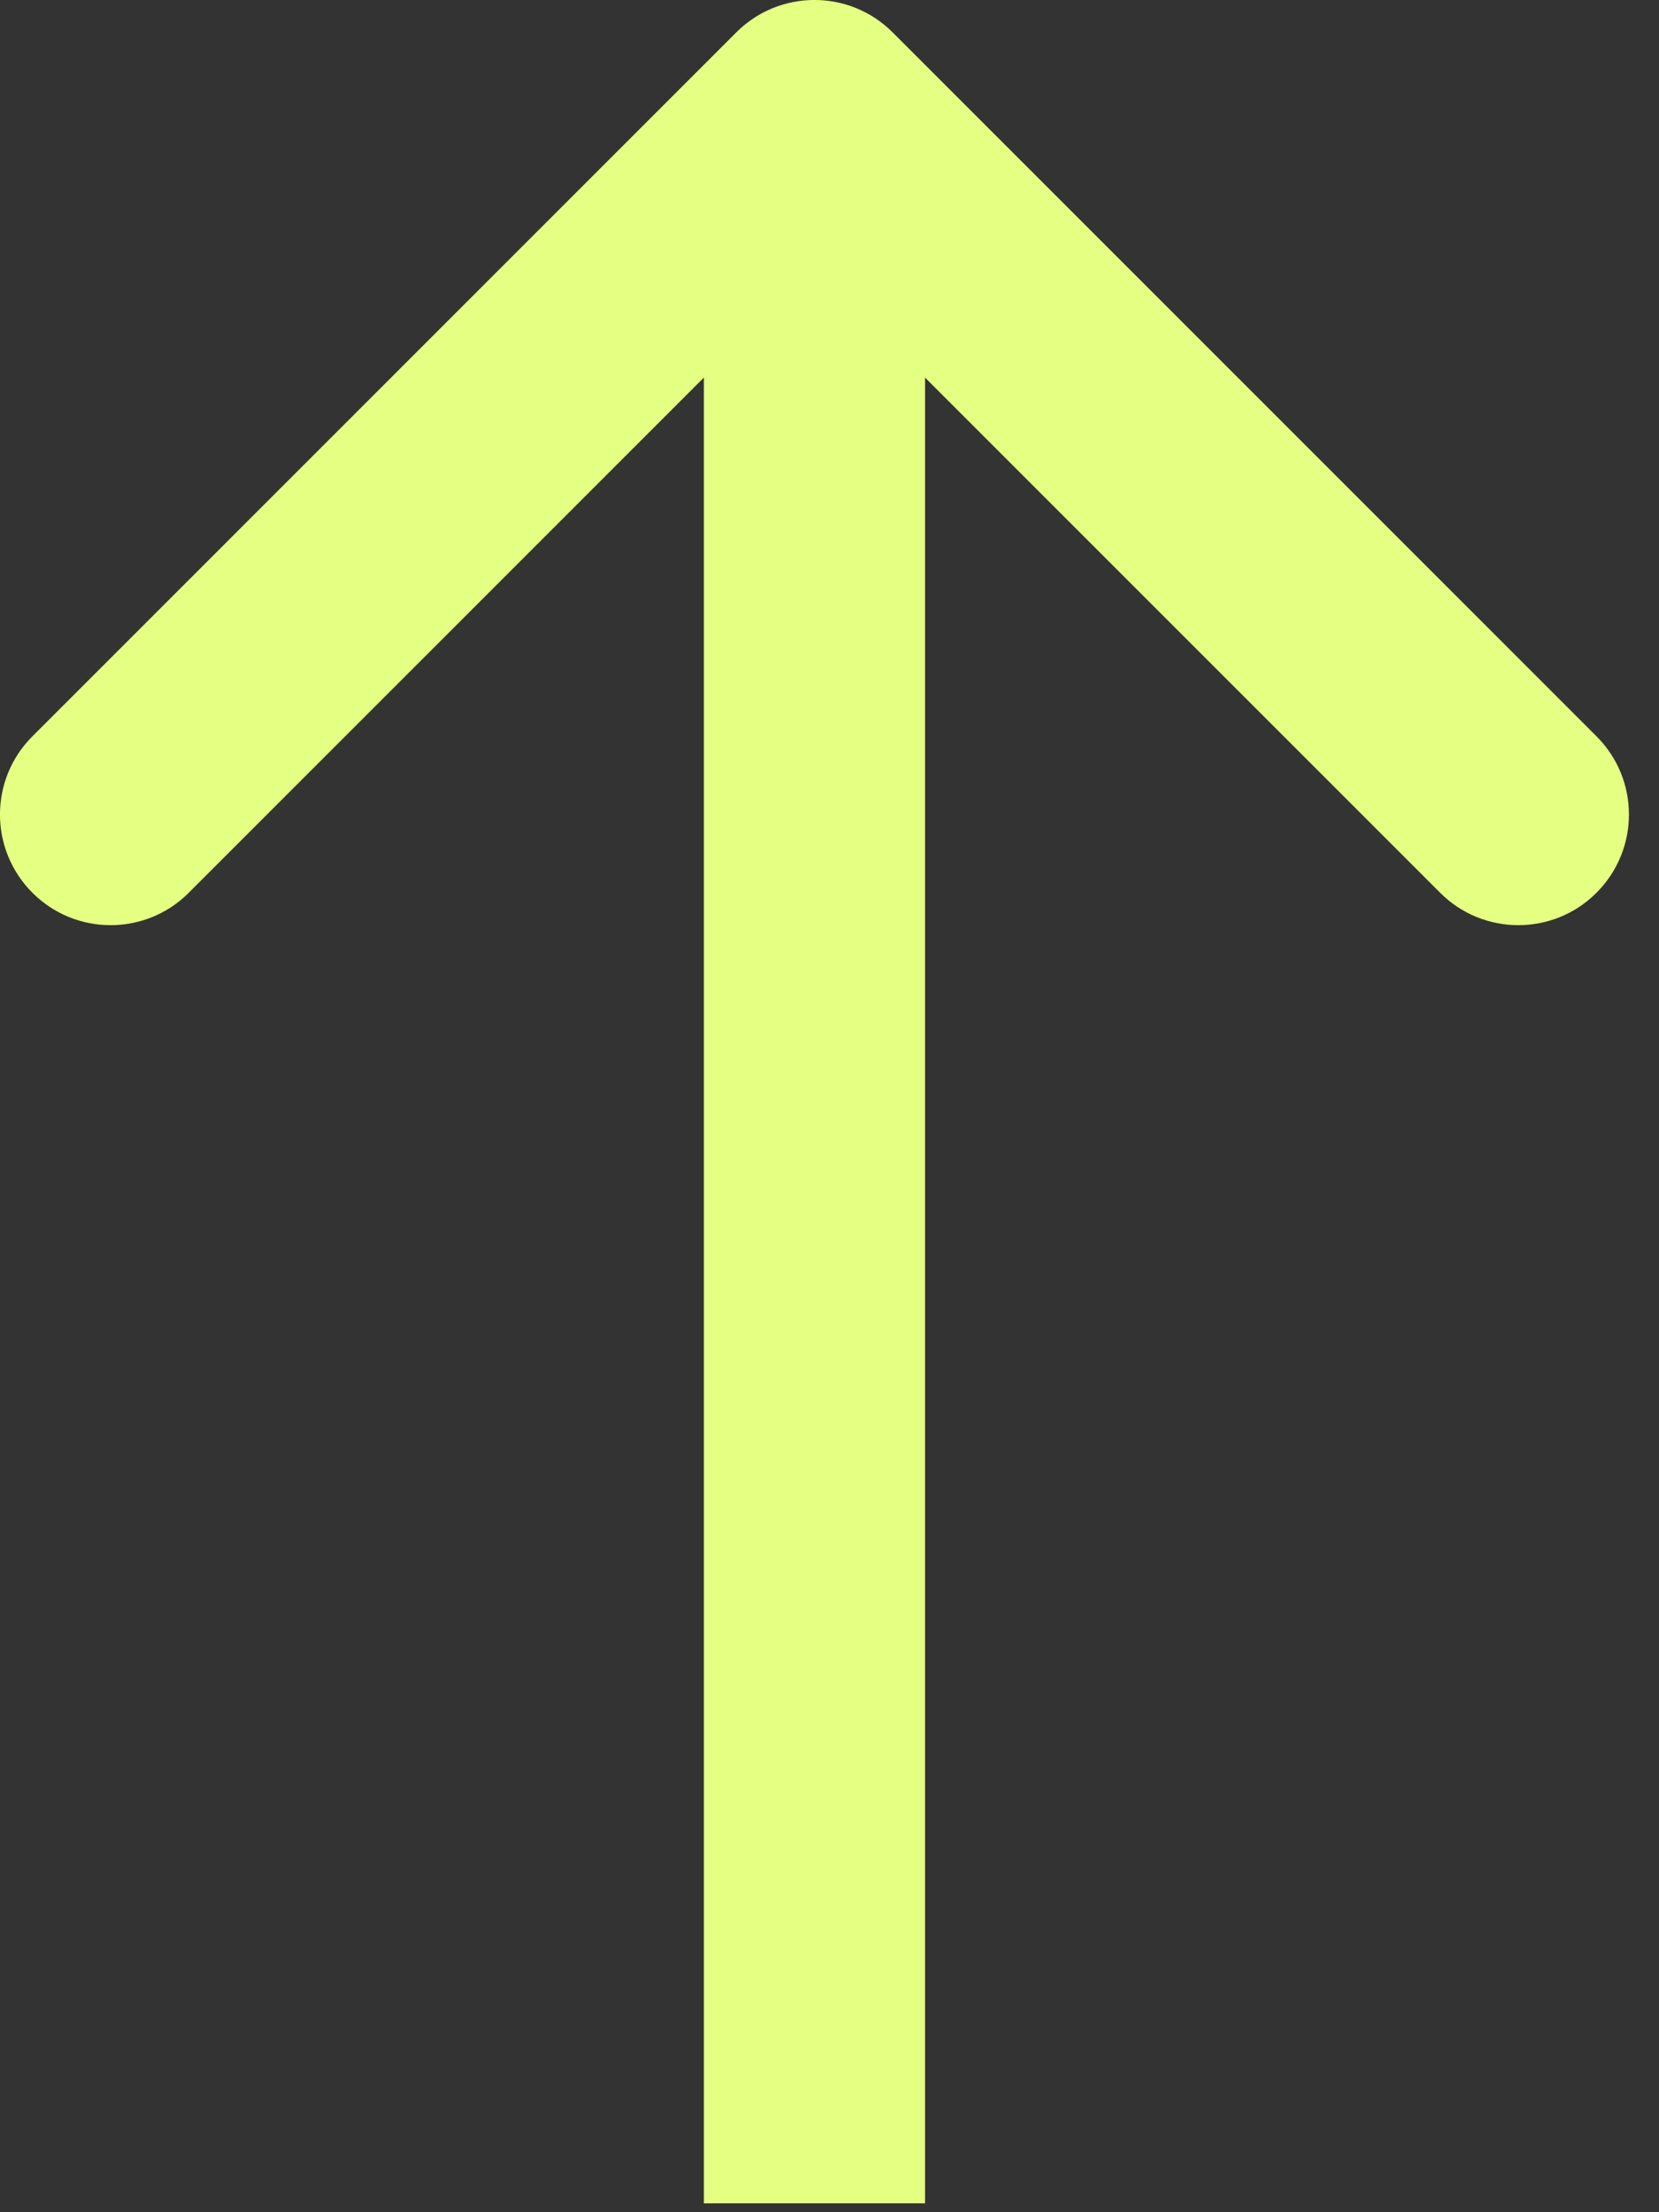 <svg width="15" height="20" viewBox="0 0 15 20" fill="none" xmlns="http://www.w3.org/2000/svg">
<rect x="0" y="0" width="15" height="20" fill="#333333" stroke="none"/>
<path d="M8.071 0.293C7.681 -0.098 7.047 -0.098 6.657 0.293L0.293 6.657C-0.098 7.047 -0.098 7.68 0.293 8.071C0.683 8.462 1.317 8.462 1.707 8.071L7.364 2.414L13.021 8.071C13.411 8.462 14.045 8.462 14.435 8.071C14.826 7.68 14.826 7.047 14.435 6.657L8.071 0.293ZM7.364 19.92L8.364 19.92L8.364 1L7.364 1L6.364 1L6.364 19.92L7.364 19.92Z" fill="#E4FF81"/>
</svg>
